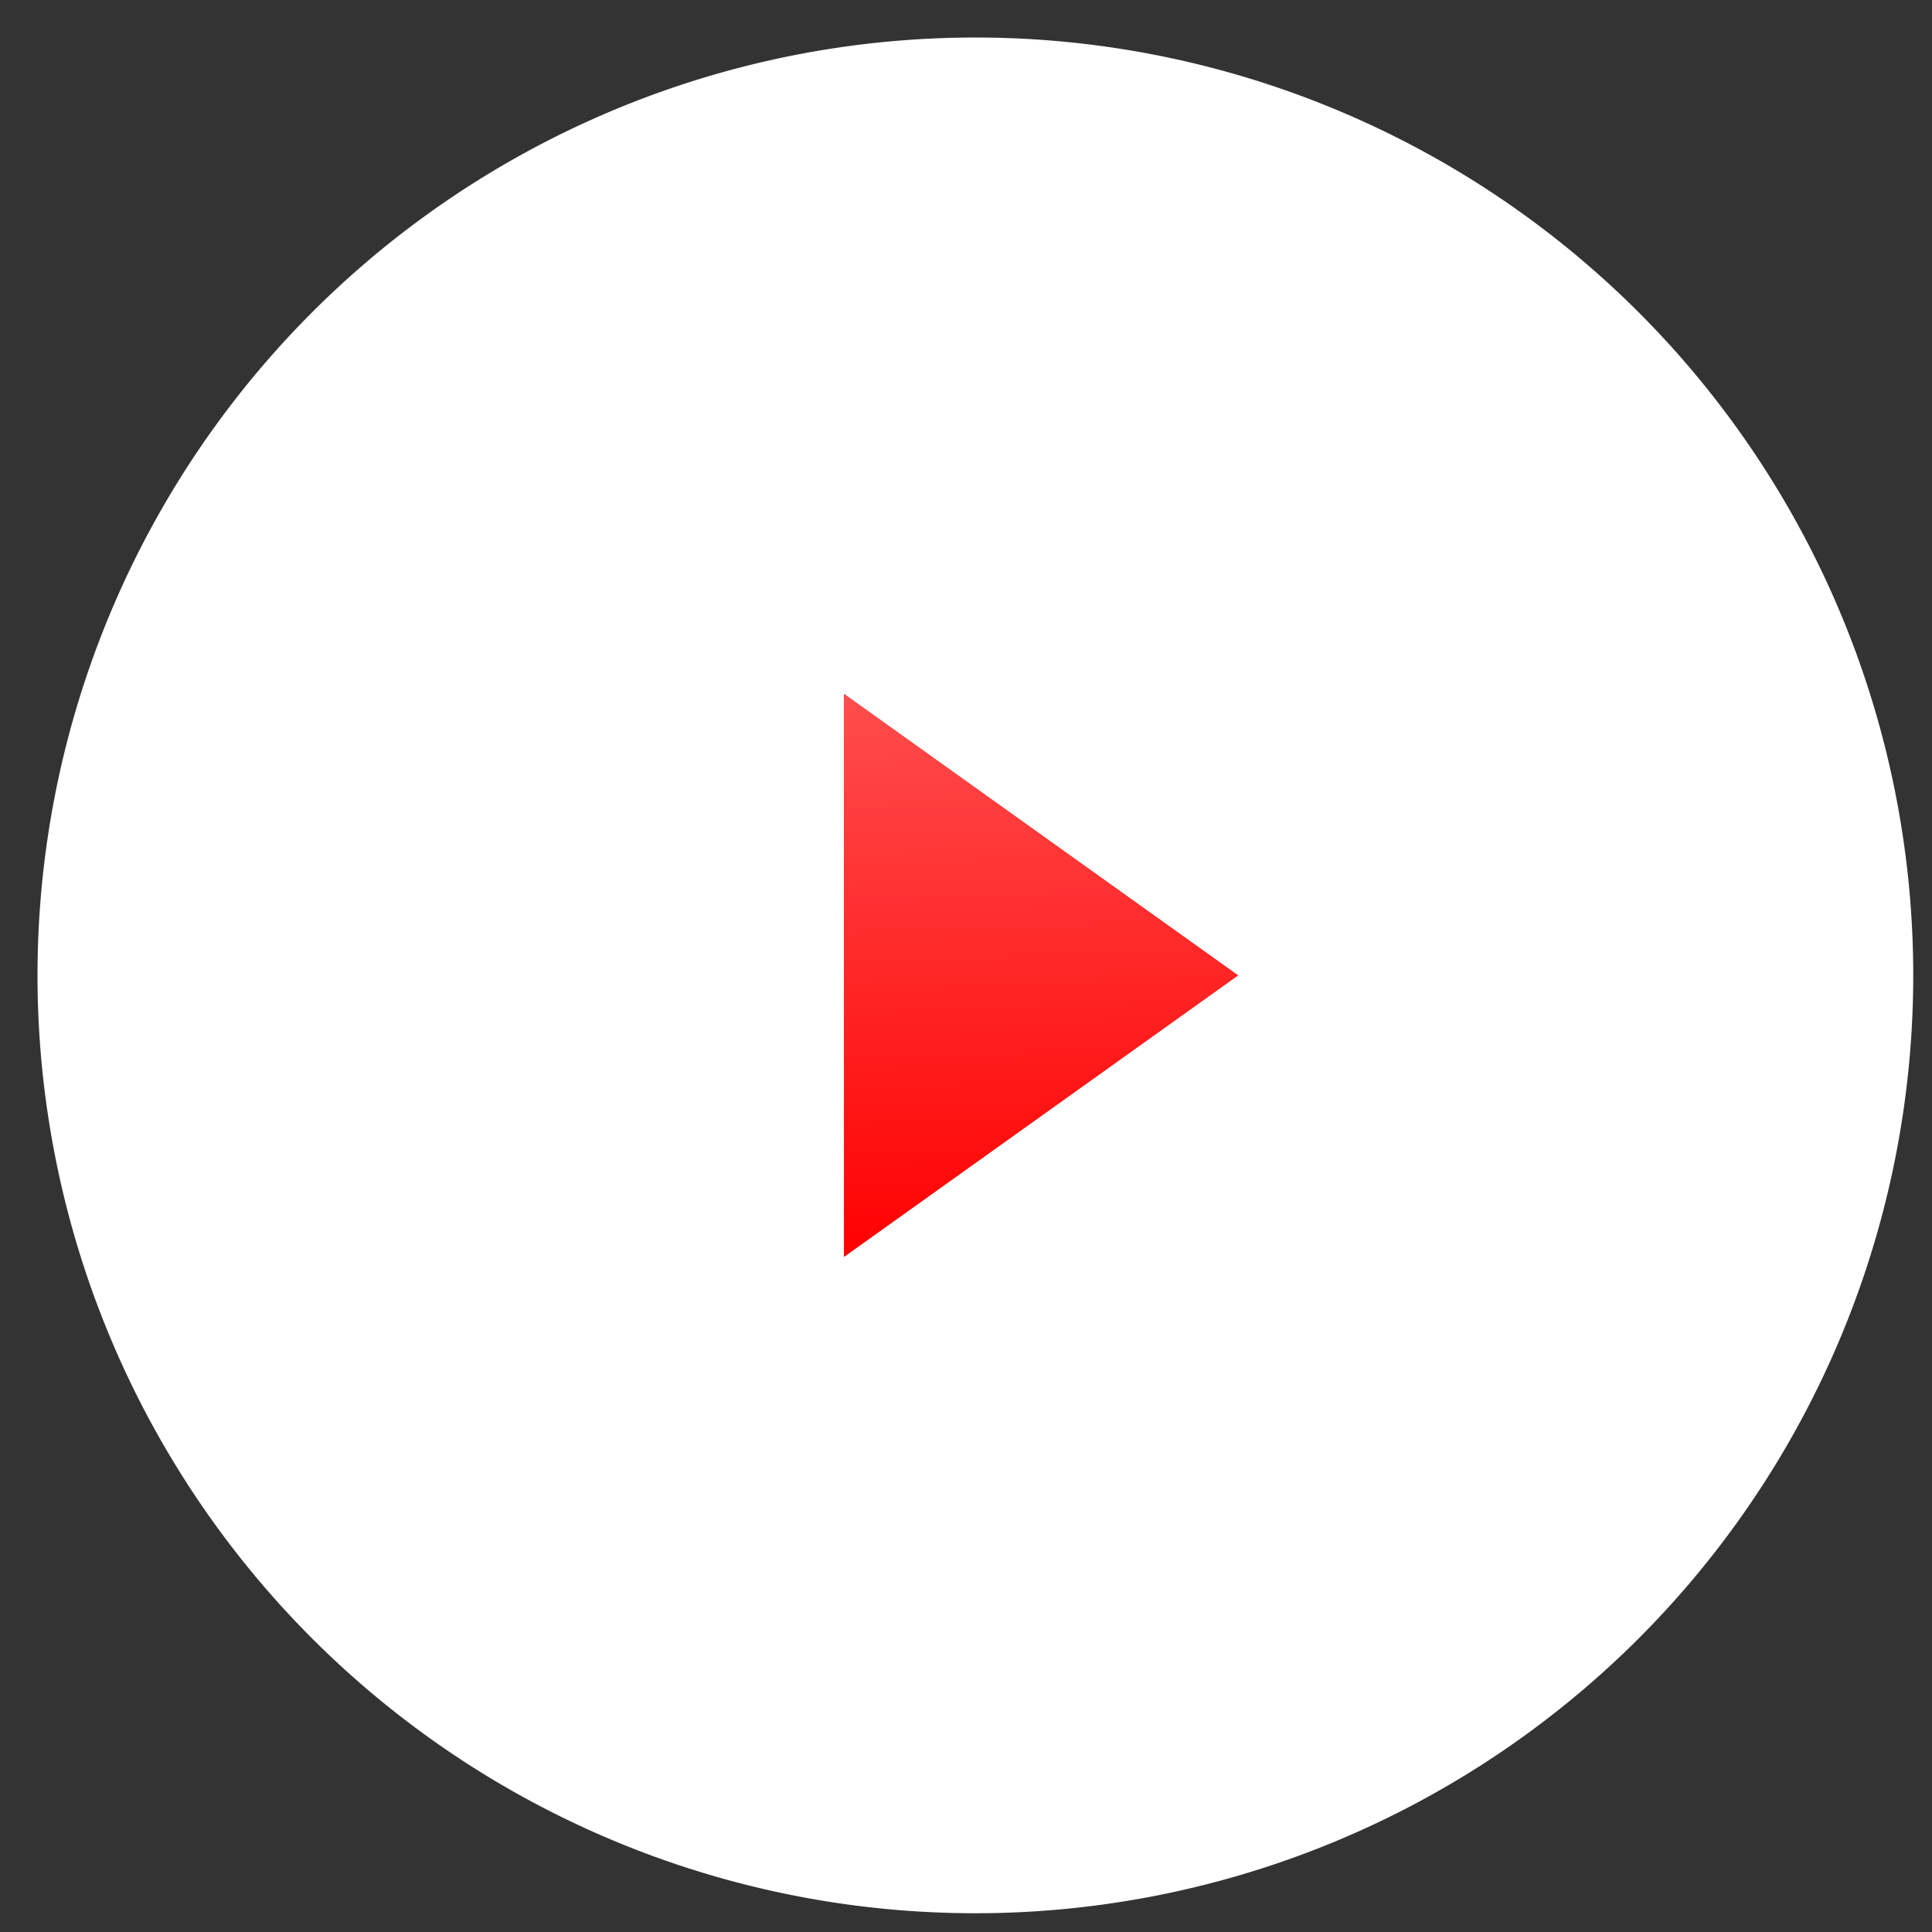 <svg xmlns="http://www.w3.org/2000/svg" xmlns:xlink="http://www.w3.org/1999/xlink" width="103" height="103" viewBox="0 0 103 103"><rect x="0" y="0" width="103" height="103" fill="#333333" stroke="none"/><defs><path id="rwtua" d="M873 5164a50 50 0 1 1 0 100 50 50 0 0 1 0-100z"/><path id="rwtub" d="M887 5214l-21 15v-30z"/><linearGradient id="rwtuc" x1="877" x2="876" y1="5228.99" y2="5199" gradientUnits="userSpaceOnUse"><stop offset="0" stop-color="red"/><stop offset="1" stop-color="#ff4c4c"/></linearGradient></defs><g><g transform="translate(-821 -5162)"><use fill="#fff" xlink:href="#rwtua"/></g><g transform="translate(-821 -5162)"><use fill="red" xlink:href="#rwtub"/><use fill="url(#rwtuc)" xlink:href="#rwtub"/></g></g></svg>